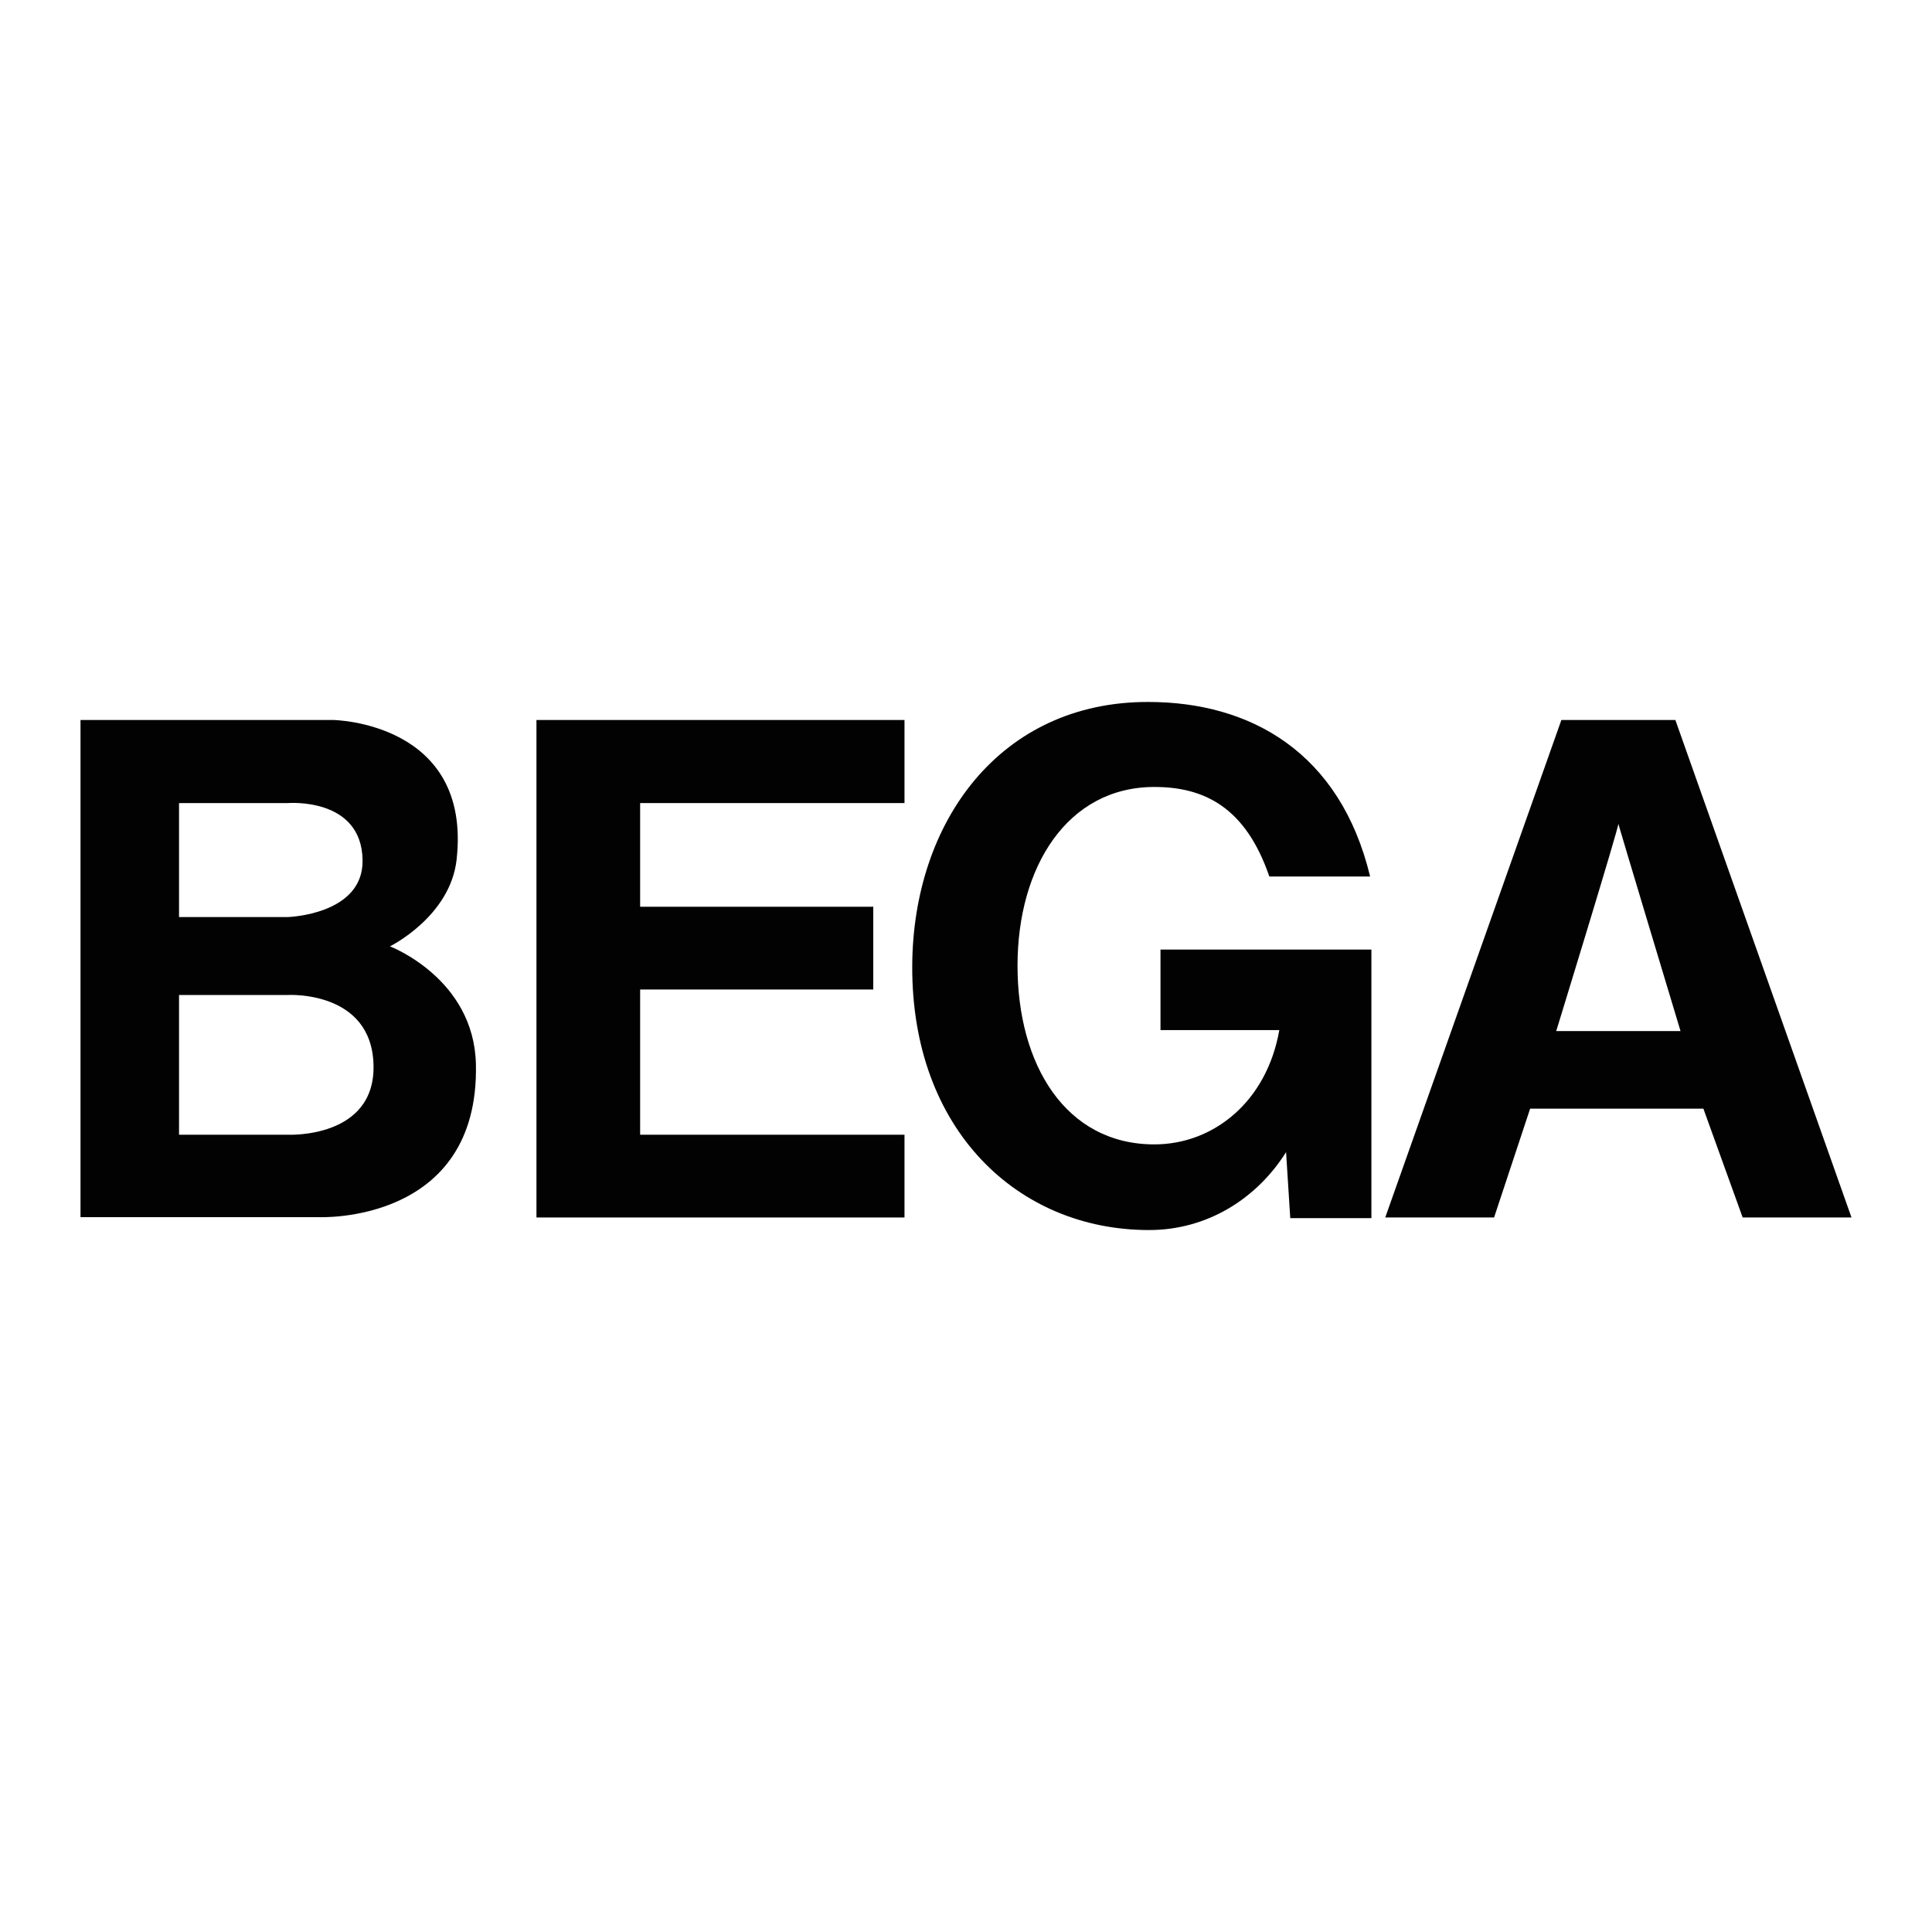 <?xml version="1.0" encoding="utf-8"?>
<!-- Generator: Adobe Illustrator 25.2.2, SVG Export Plug-In . SVG Version: 6.00 Build 0)  -->
<svg version="1.1" id="Ebene_1" xmlns="http://www.w3.org/2000/svg" xmlns:xlink="http://www.w3.org/1999/xlink" x="0px" y="0px"
	 width="600px" height="600px" viewBox="0 0 600 600" style="enable-background:new 0 0 600 600;" xml:space="preserve">
<style type="text/css">
	.st0{fill-rule:evenodd;clip-rule:evenodd;fill:#020203;}
</style>
<g>
	<polygon class="st0" points="166.6,378.1 280.9,378.1 280.9,352.4 198.8,352.4 198.8,307.3 271.2,307.3 271.2,281.6 198.8,281.6 
		198.8,249.4 280.9,249.4 280.9,223.6 166.6,223.6 	"/>
	<path class="st0" d="M360.4,319.9h36.9c-3.9,22.3-20.5,35.5-38.8,35.5c-27.6,0-42.5-24.8-42.5-55.5s15.5-55.5,42.5-55.5
		c15.7,0,28.4,6.5,35.7,27.8h31.3c-9.3-38.6-37.2-54.2-68.9-54.2c-45.9-0.1-73.1,37.1-73.3,82c-0.2,50.9,32.8,81.9,73.3,82
		c18.5,0.1,33.9-10,42.8-24.2l1.3,20.5h25.2v-83.4h-65.5V319.9z"/>
	<path class="st0" d="M121.1,293.9c0,0,18.7-9.2,20.7-26.9c4.8-42.8-38.3-43.4-38.3-43.4H25V378h74.1c0,0,49.8,2.2,48.7-47.5
		C147.2,303.8,121.1,293.9,121.1,293.9z M55.6,249.4h33.8c0,0,22.9-1.9,23.2,17.7c0.3,17-23.2,17.7-23.2,17.7H55.6V249.4z
		 M89.4,352.4H55.6V309h33.8c0,0,26-1.5,26.6,21.7C116.6,353.7,89.4,352.4,89.4,352.4z"/>
	<path class="st0" d="M520.3,223.6h-35.4l-54.7,154.5H464l11.2-33.8H529l12.2,33.8H575L520.3,223.6z M483.3,320.2
		c0,0,19.6-63.8,19.3-64.4c-0.3-0.6,19.3,64.4,19.3,64.4H483.3z"/>
</g>
</svg>
